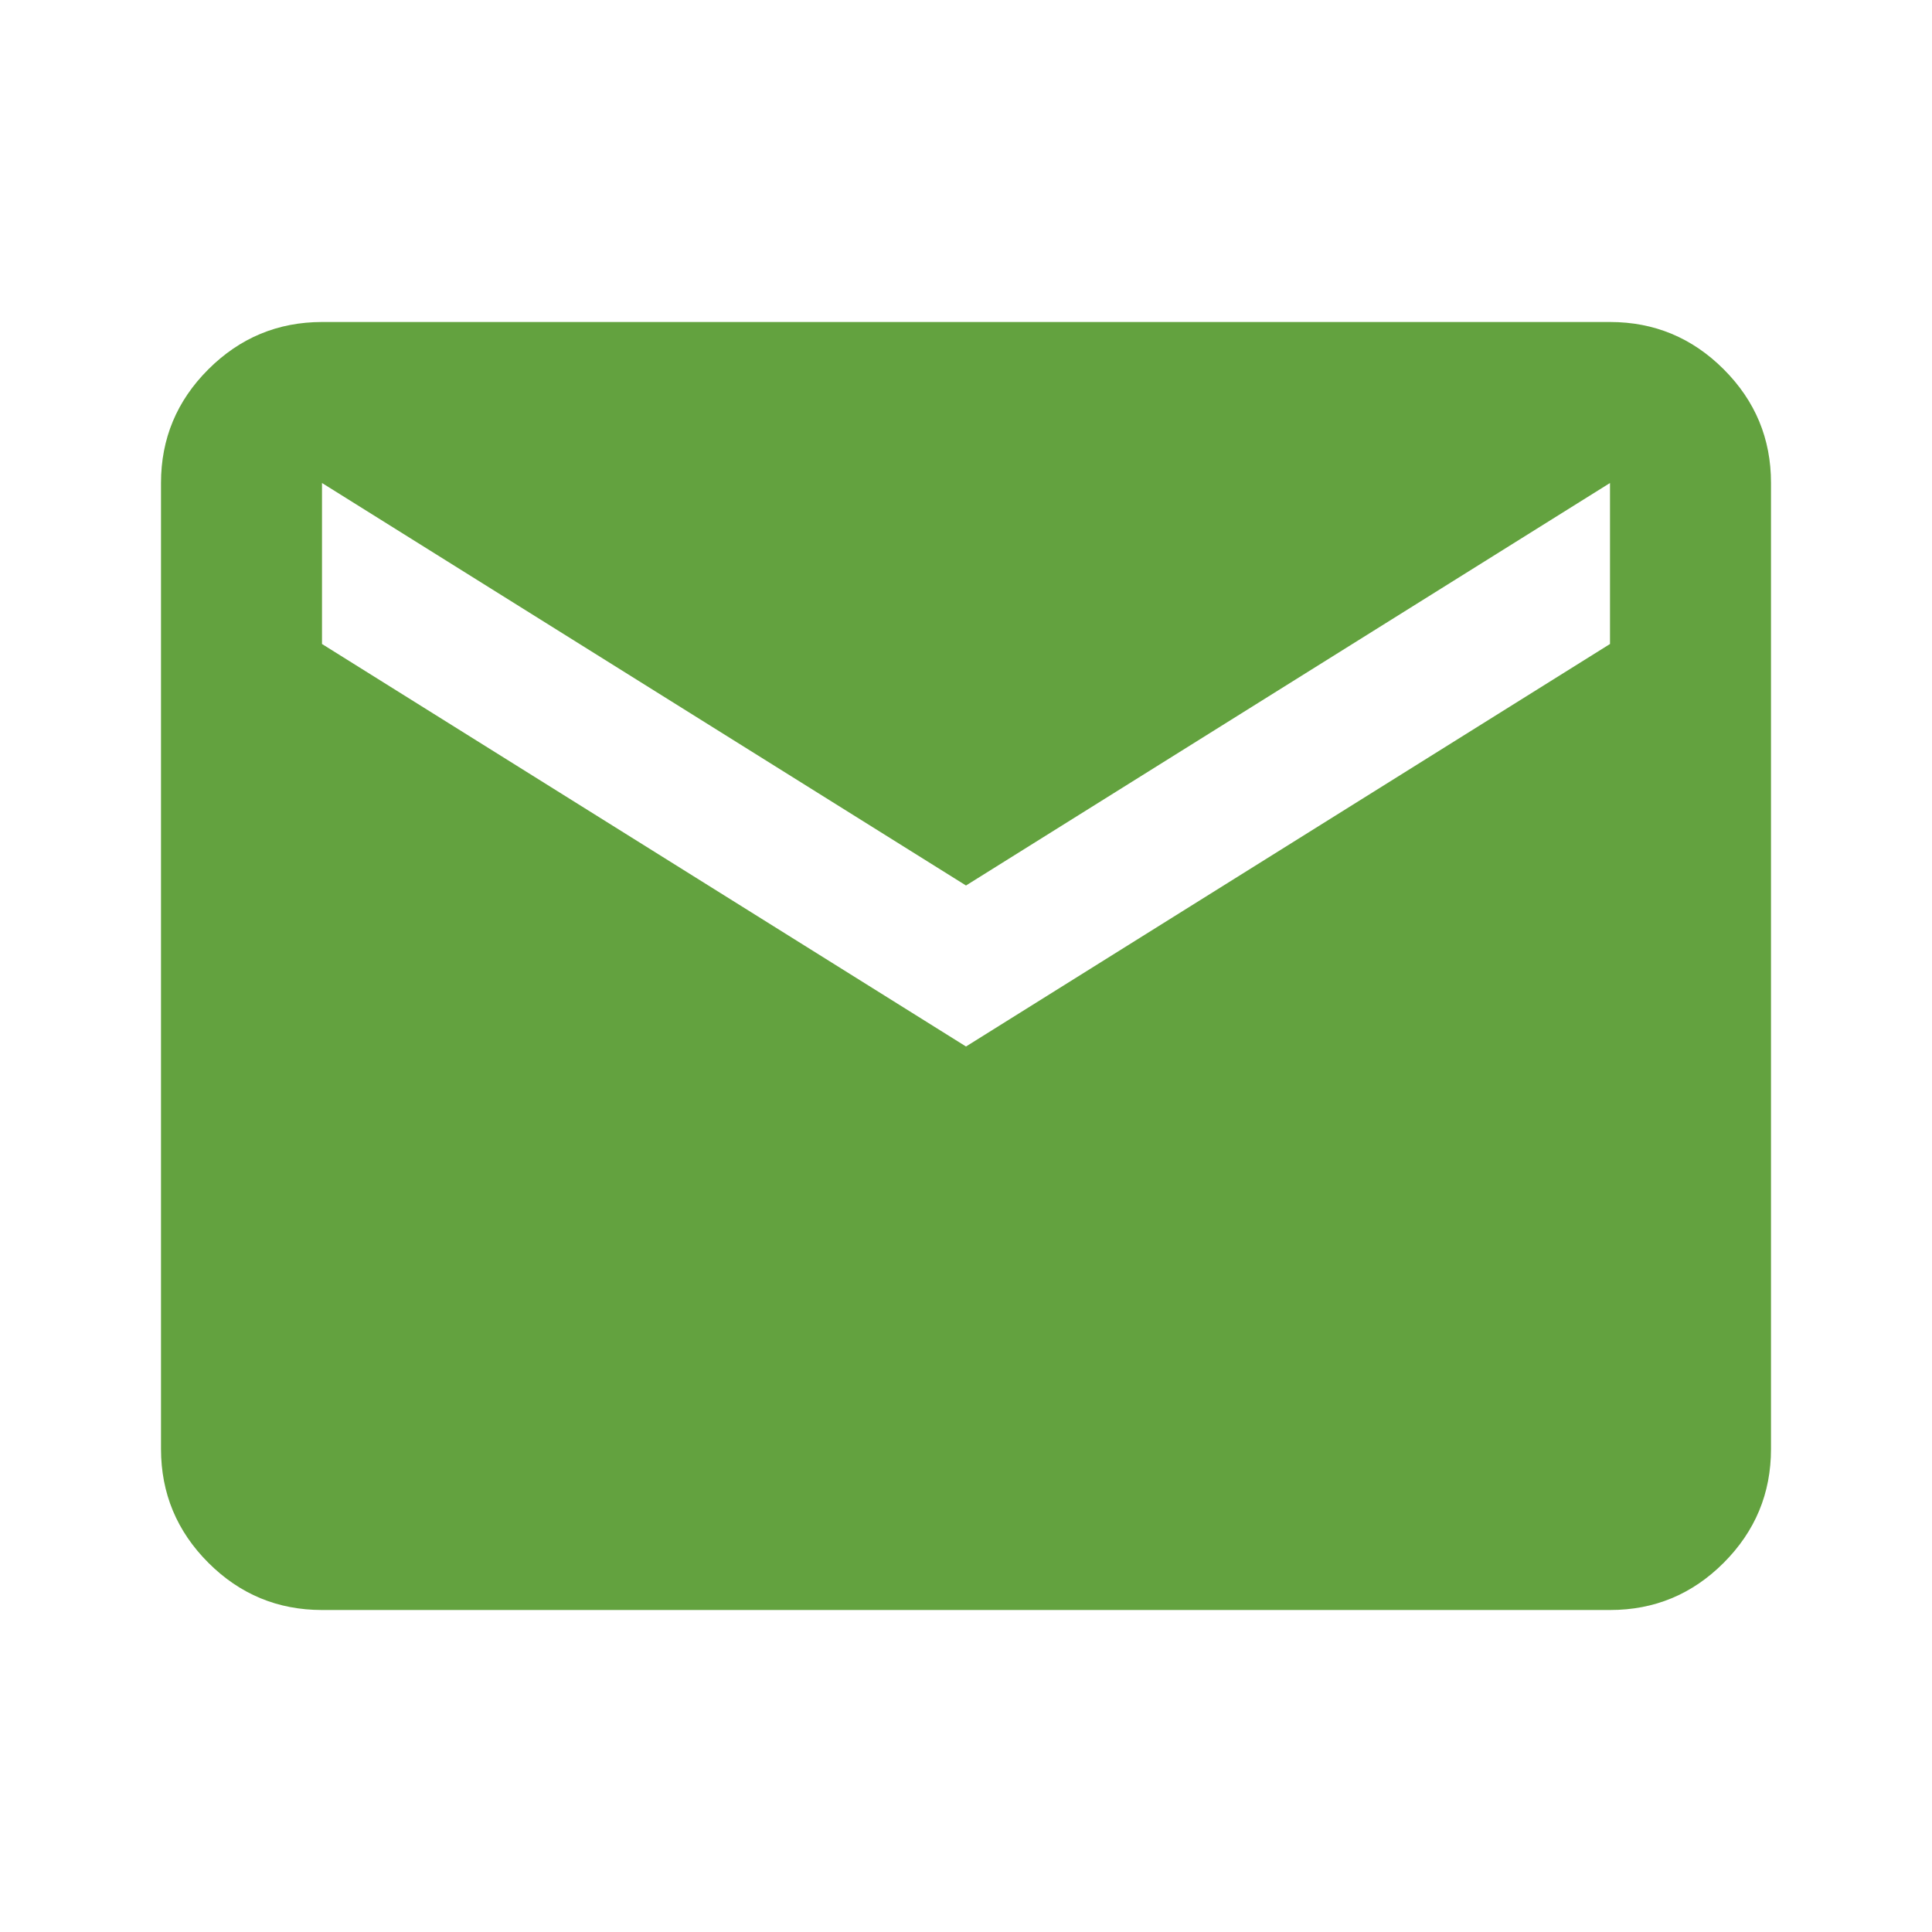 <svg xmlns="http://www.w3.org/2000/svg" width="96" height="96" viewBox="0 0 24 24"><path fill="#63a23f" d="M4 20q-.825 0-1.412-.587T2 18V6q0-.825.588-1.412T4 4h16q.825 0 1.413.588T22 6v12q0 .825-.587 1.413T20 20zm8-7l8-5V6l-8 5l-8-5v2z"/></svg>